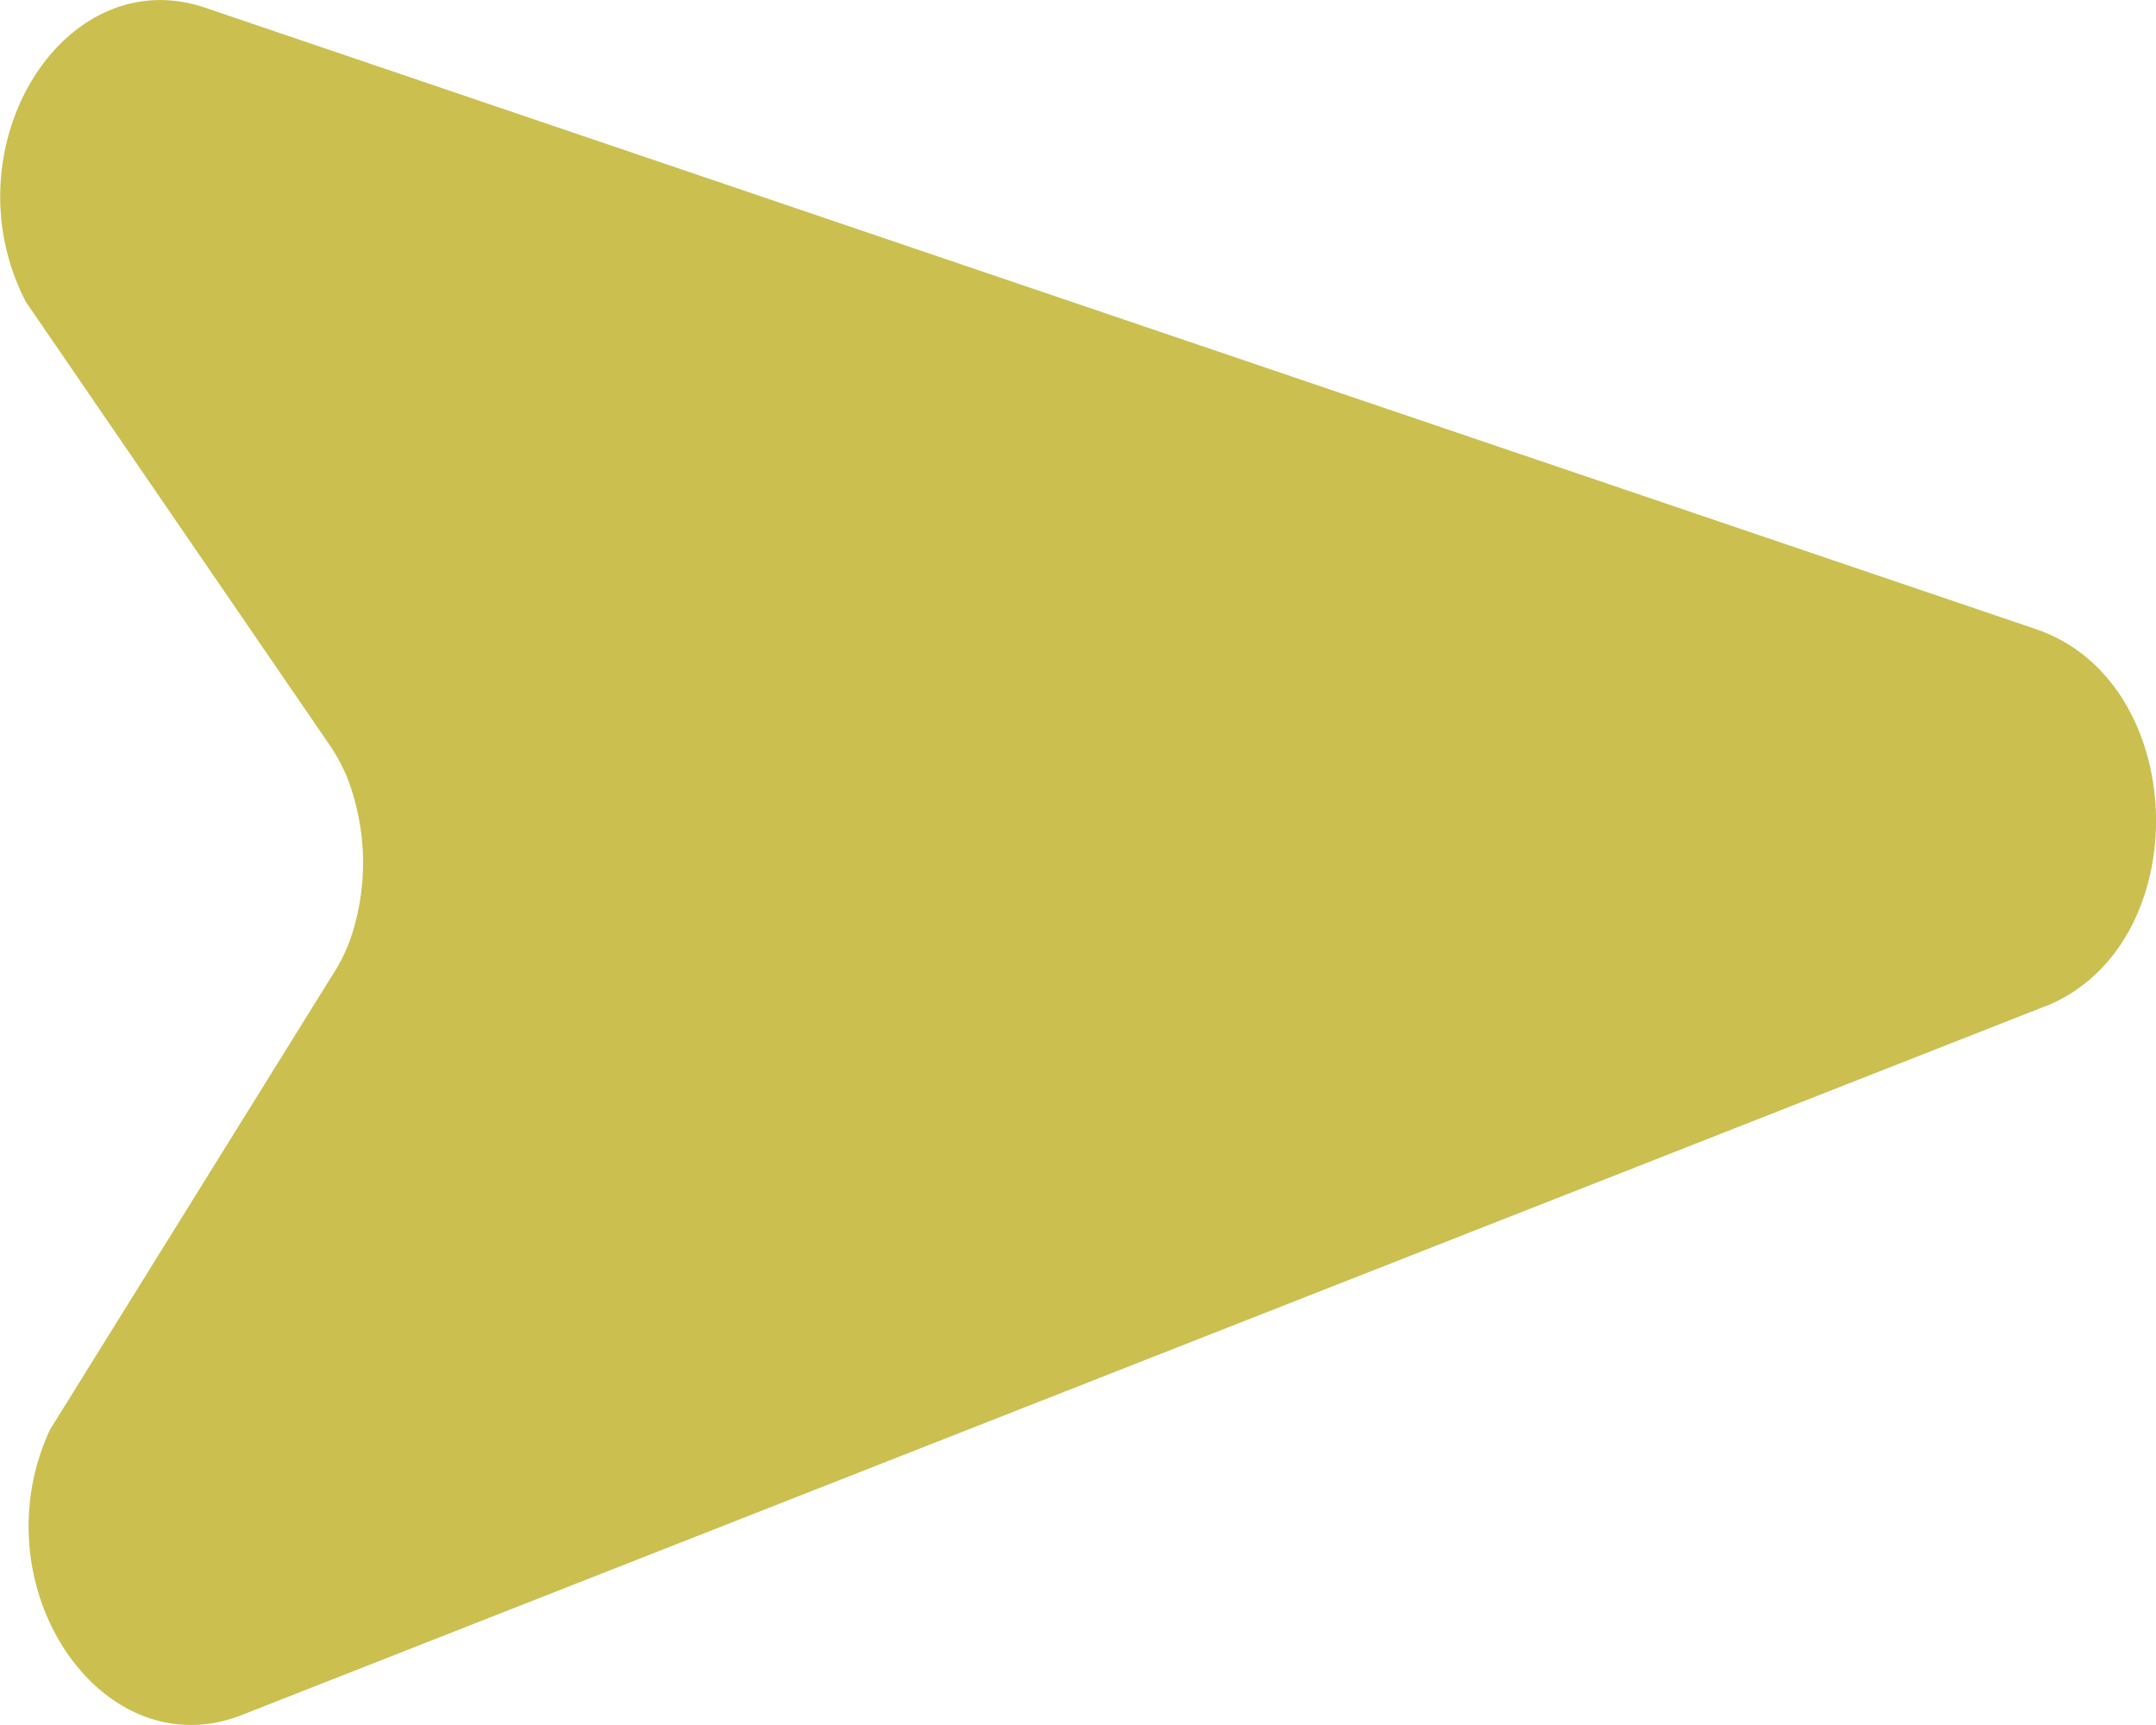 <svg xmlns="http://www.w3.org/2000/svg" xmlns:xlink="http://www.w3.org/1999/xlink" width="25" height="20" viewBox="0 0 25 20">
  <defs>
    <clipPath id="clip-path">
      <rect id="Rettangolo_4" data-name="Rettangolo 4" width="20" height="25" fill="#cbbf50"/>
    </clipPath>
  </defs>
  <g id="Raggruppa_7" data-name="Raggruppa 7" transform="translate(25) rotate(90)">
    <g id="Raggruppa_4" data-name="Raggruppa 4" transform="translate(0 0)" clip-path="url(#clip-path)">
      <path id="Tracciato_11" data-name="Tracciato 11" d="M11.673,1.3l8.21,20.893c.641,1.629-1.493,3.068-3.306,2.228l-5.253-3.264a2.071,2.071,0,0,0-.422-.215A2.74,2.74,0,0,0,9,20.98a2.195,2.195,0,0,0-.412.232L3.5,24.7c-1.77.917-3.971-.428-3.41-2.081L7.294,1.393c.613-1.806,3.68-1.874,4.378-.1" transform="translate(0 0)" fill="#cbbf50"/>
    </g>
  </g>
</svg>
